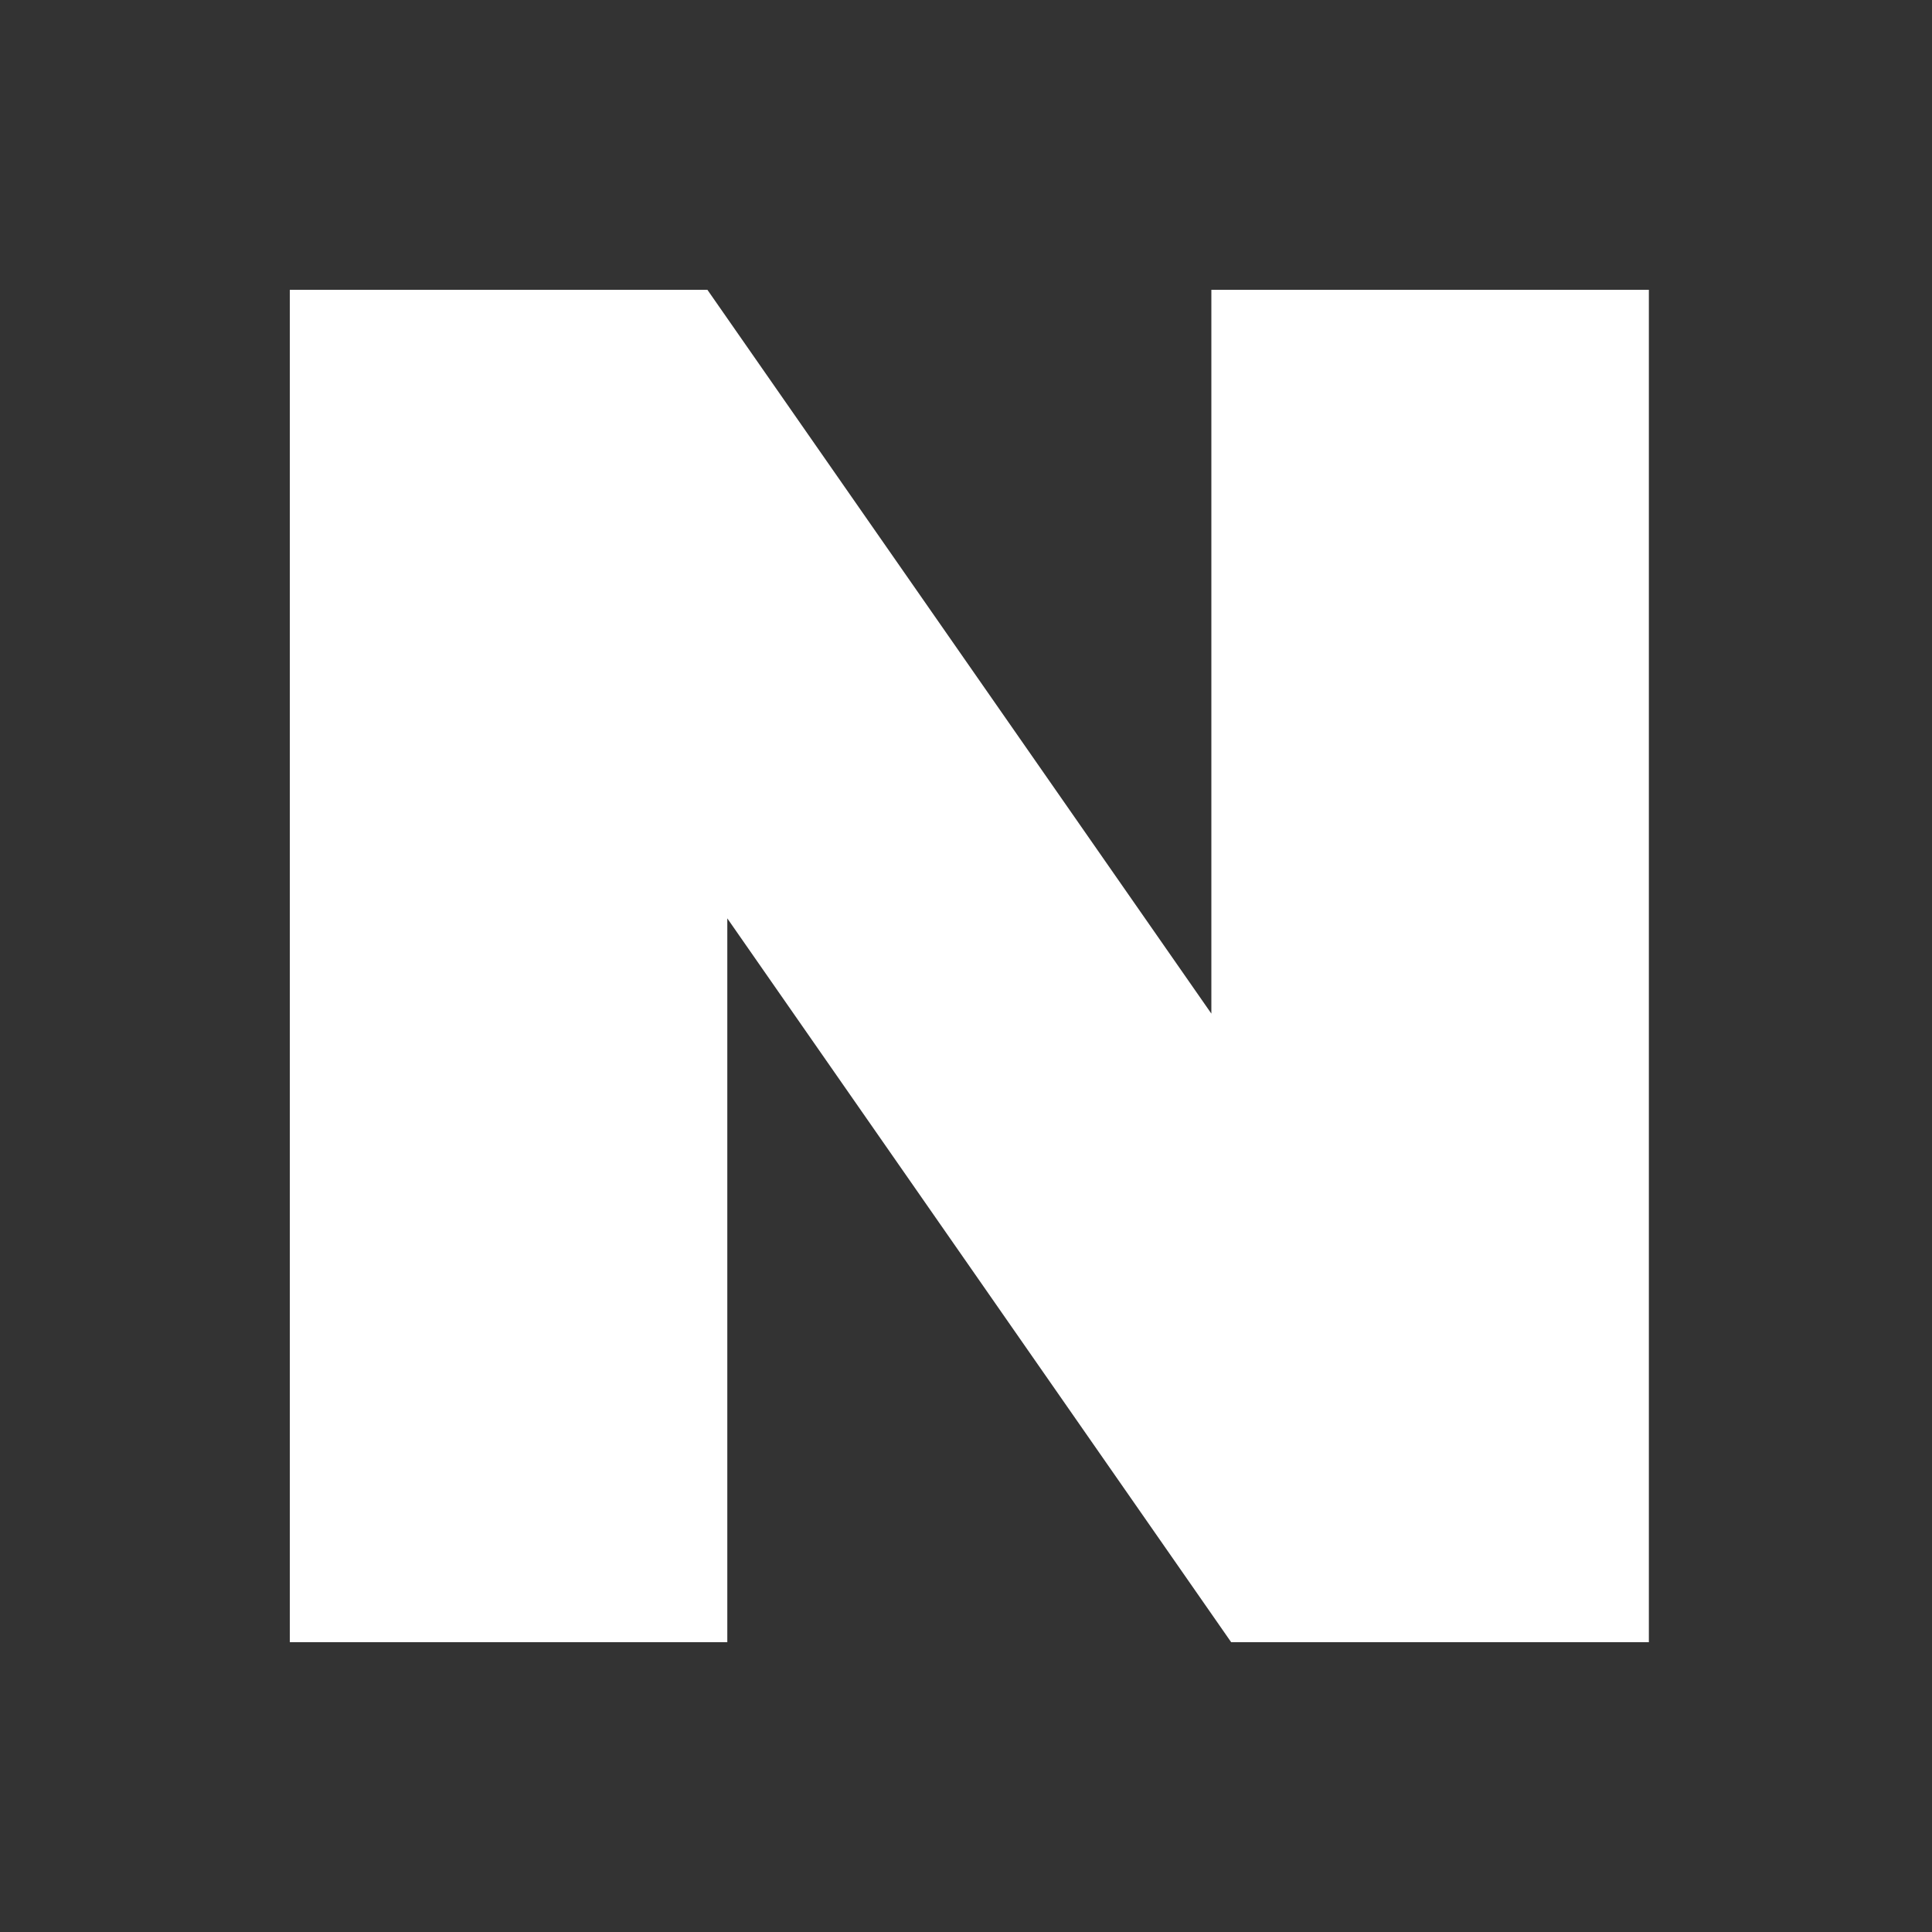 <svg width="20" height="20" viewBox="0 0 20 20" fill="none" xmlns="http://www.w3.org/2000/svg">
<rect x="0" y="0" width="20" height="20" fill="#333333" stroke="none"/>
<path d="M12.54 10.493L7.323 3H3V17H7.529V9.507L12.745 17H17.069V3H12.54V10.493Z" fill="white"/>
</svg>
